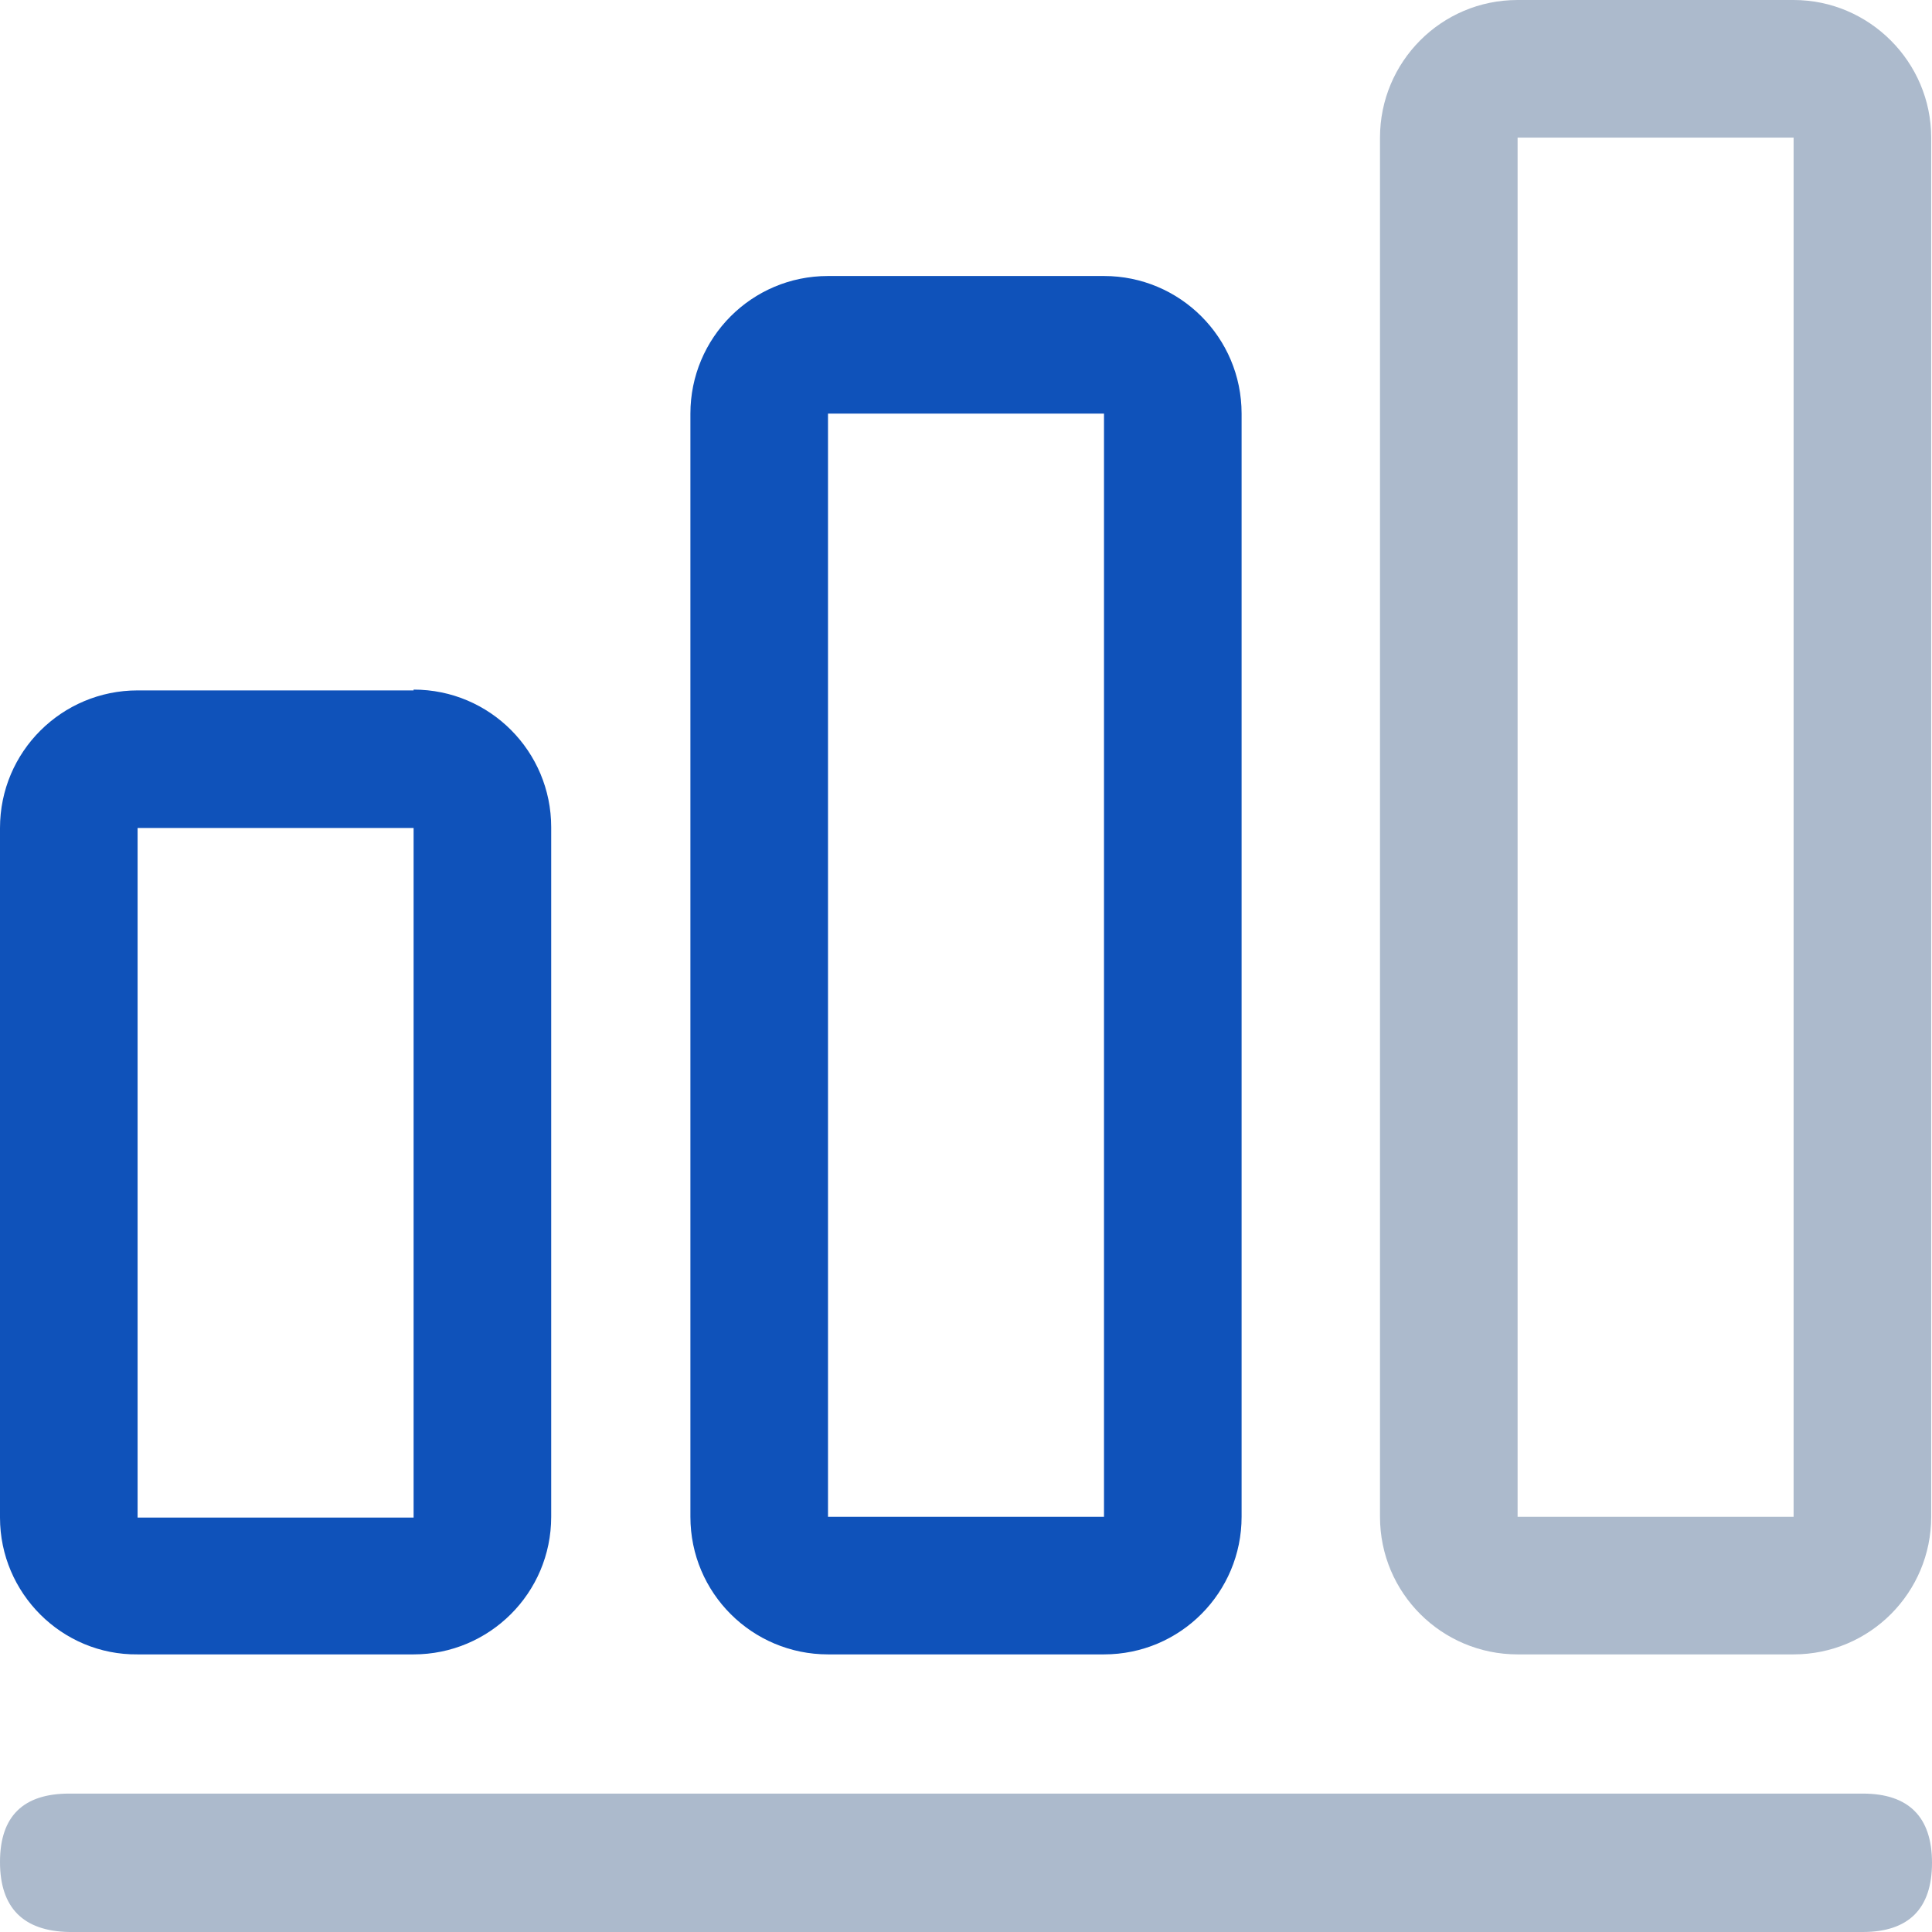 <svg xmlns="http://www.w3.org/2000/svg" xmlns:xlink="http://www.w3.org/1999/xlink" width="24.01" height="24.01" viewBox="0 0 24.01 24.01" fill="none">
<path d="M5.14 8.57C6.09 8.57 6.85 9.34 6.85 10.28L6.85 18.85C6.85 19.8 6.08 20.56 5.14 20.56L1.71 20.56C0.77 20.57 0 19.8 0 18.86L0 10.29C0 9.34 0.77 8.58 1.71 8.58L5.14 8.58L5.14 8.57ZM5.14 10.29L1.71 10.29L1.71 18.86L5.14 18.86L5.14 10.29Z"   fill="#0F52BA" >
</path>
<path d="M18.86 0C17.91 0 17.15 0.77 17.15 1.71L17.15 18.85C17.15 19.8 17.92 20.56 18.86 20.56L22.29 20.56C23.24 20.56 24 19.79 24 18.85L24 1.71C24 0.77 23.23 0 22.29 0L18.86 0ZM18.86 1.71L22.29 1.71L22.29 18.85L18.86 18.85L18.86 1.71Z"   fill="#ACBACC" >
</path>
<path d="M10.29 3.43C9.34 3.43 8.58 4.2 8.58 5.14L8.58 18.85C8.58 19.8 9.35 20.56 10.29 20.56L13.72 20.56C14.67 20.56 15.43 19.79 15.43 18.85L15.43 5.14C15.43 4.19 14.66 3.43 13.72 3.43L10.29 3.43ZM10.29 5.14L13.72 5.14L13.72 18.85L10.29 18.85L10.29 5.14Z"   fill="#0F52BA" >
</path>
<path d="M0.86 22.29L23.15 22.29C23.72 22.29 24.01 22.58 24.01 23.15C24.01 23.72 23.72 24.01 23.15 24.01L0.86 24.01C0.29 24 5.96046e-08 23.71 5.96046e-08 23.14C5.96046e-08 22.57 0.29 22.29 0.86 22.29Z"   fill="#ACBACC" >
</path>
</svg>
